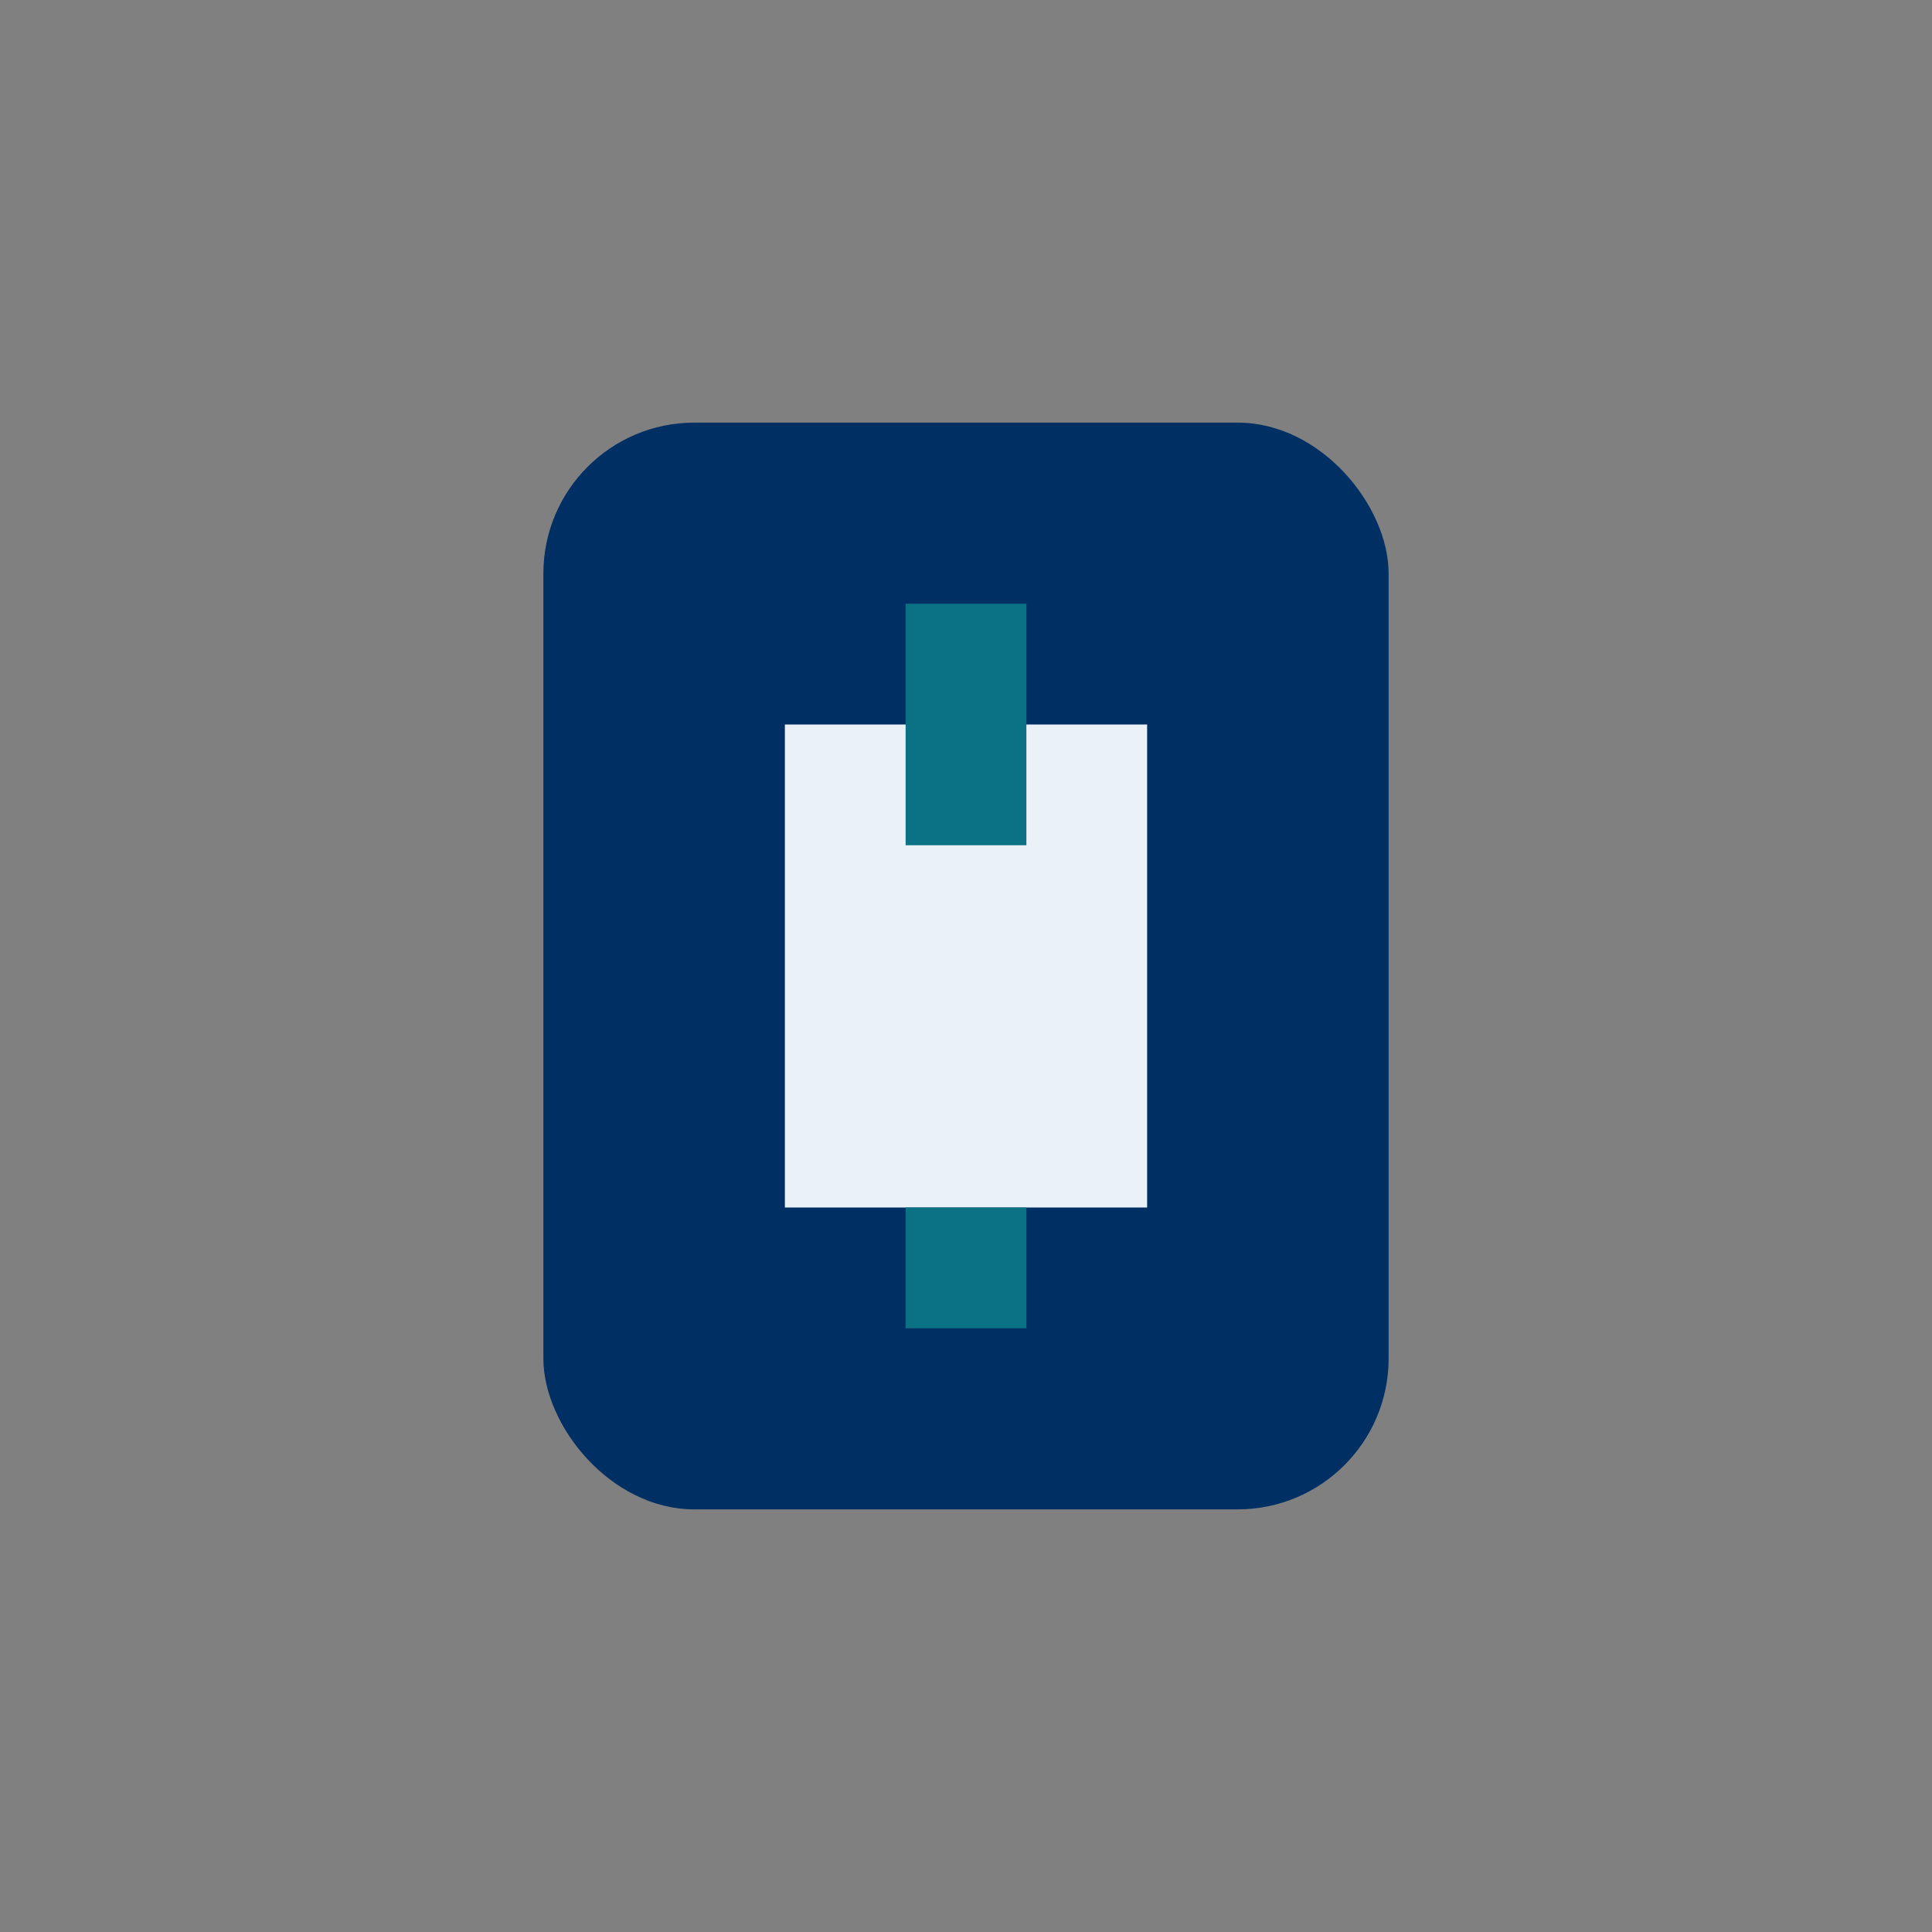 <?xml version="1.0" encoding="UTF-8"?>
<svg xmlns="http://www.w3.org/2000/svg" width="32" height="32" viewBox="0 0 32 32"><rect x="0" y="0" width="32" height="32" fill="#808080" stroke="none"/><rect x="9" y="7" width="14" height="18" rx="2.5" fill="#003063"/><rect x="13" y="12" width="6" height="8" fill="#EAF1F7"/><path d="M16 10v4M16 22v-2" stroke="#0B7285" stroke-width="2"/></svg>
